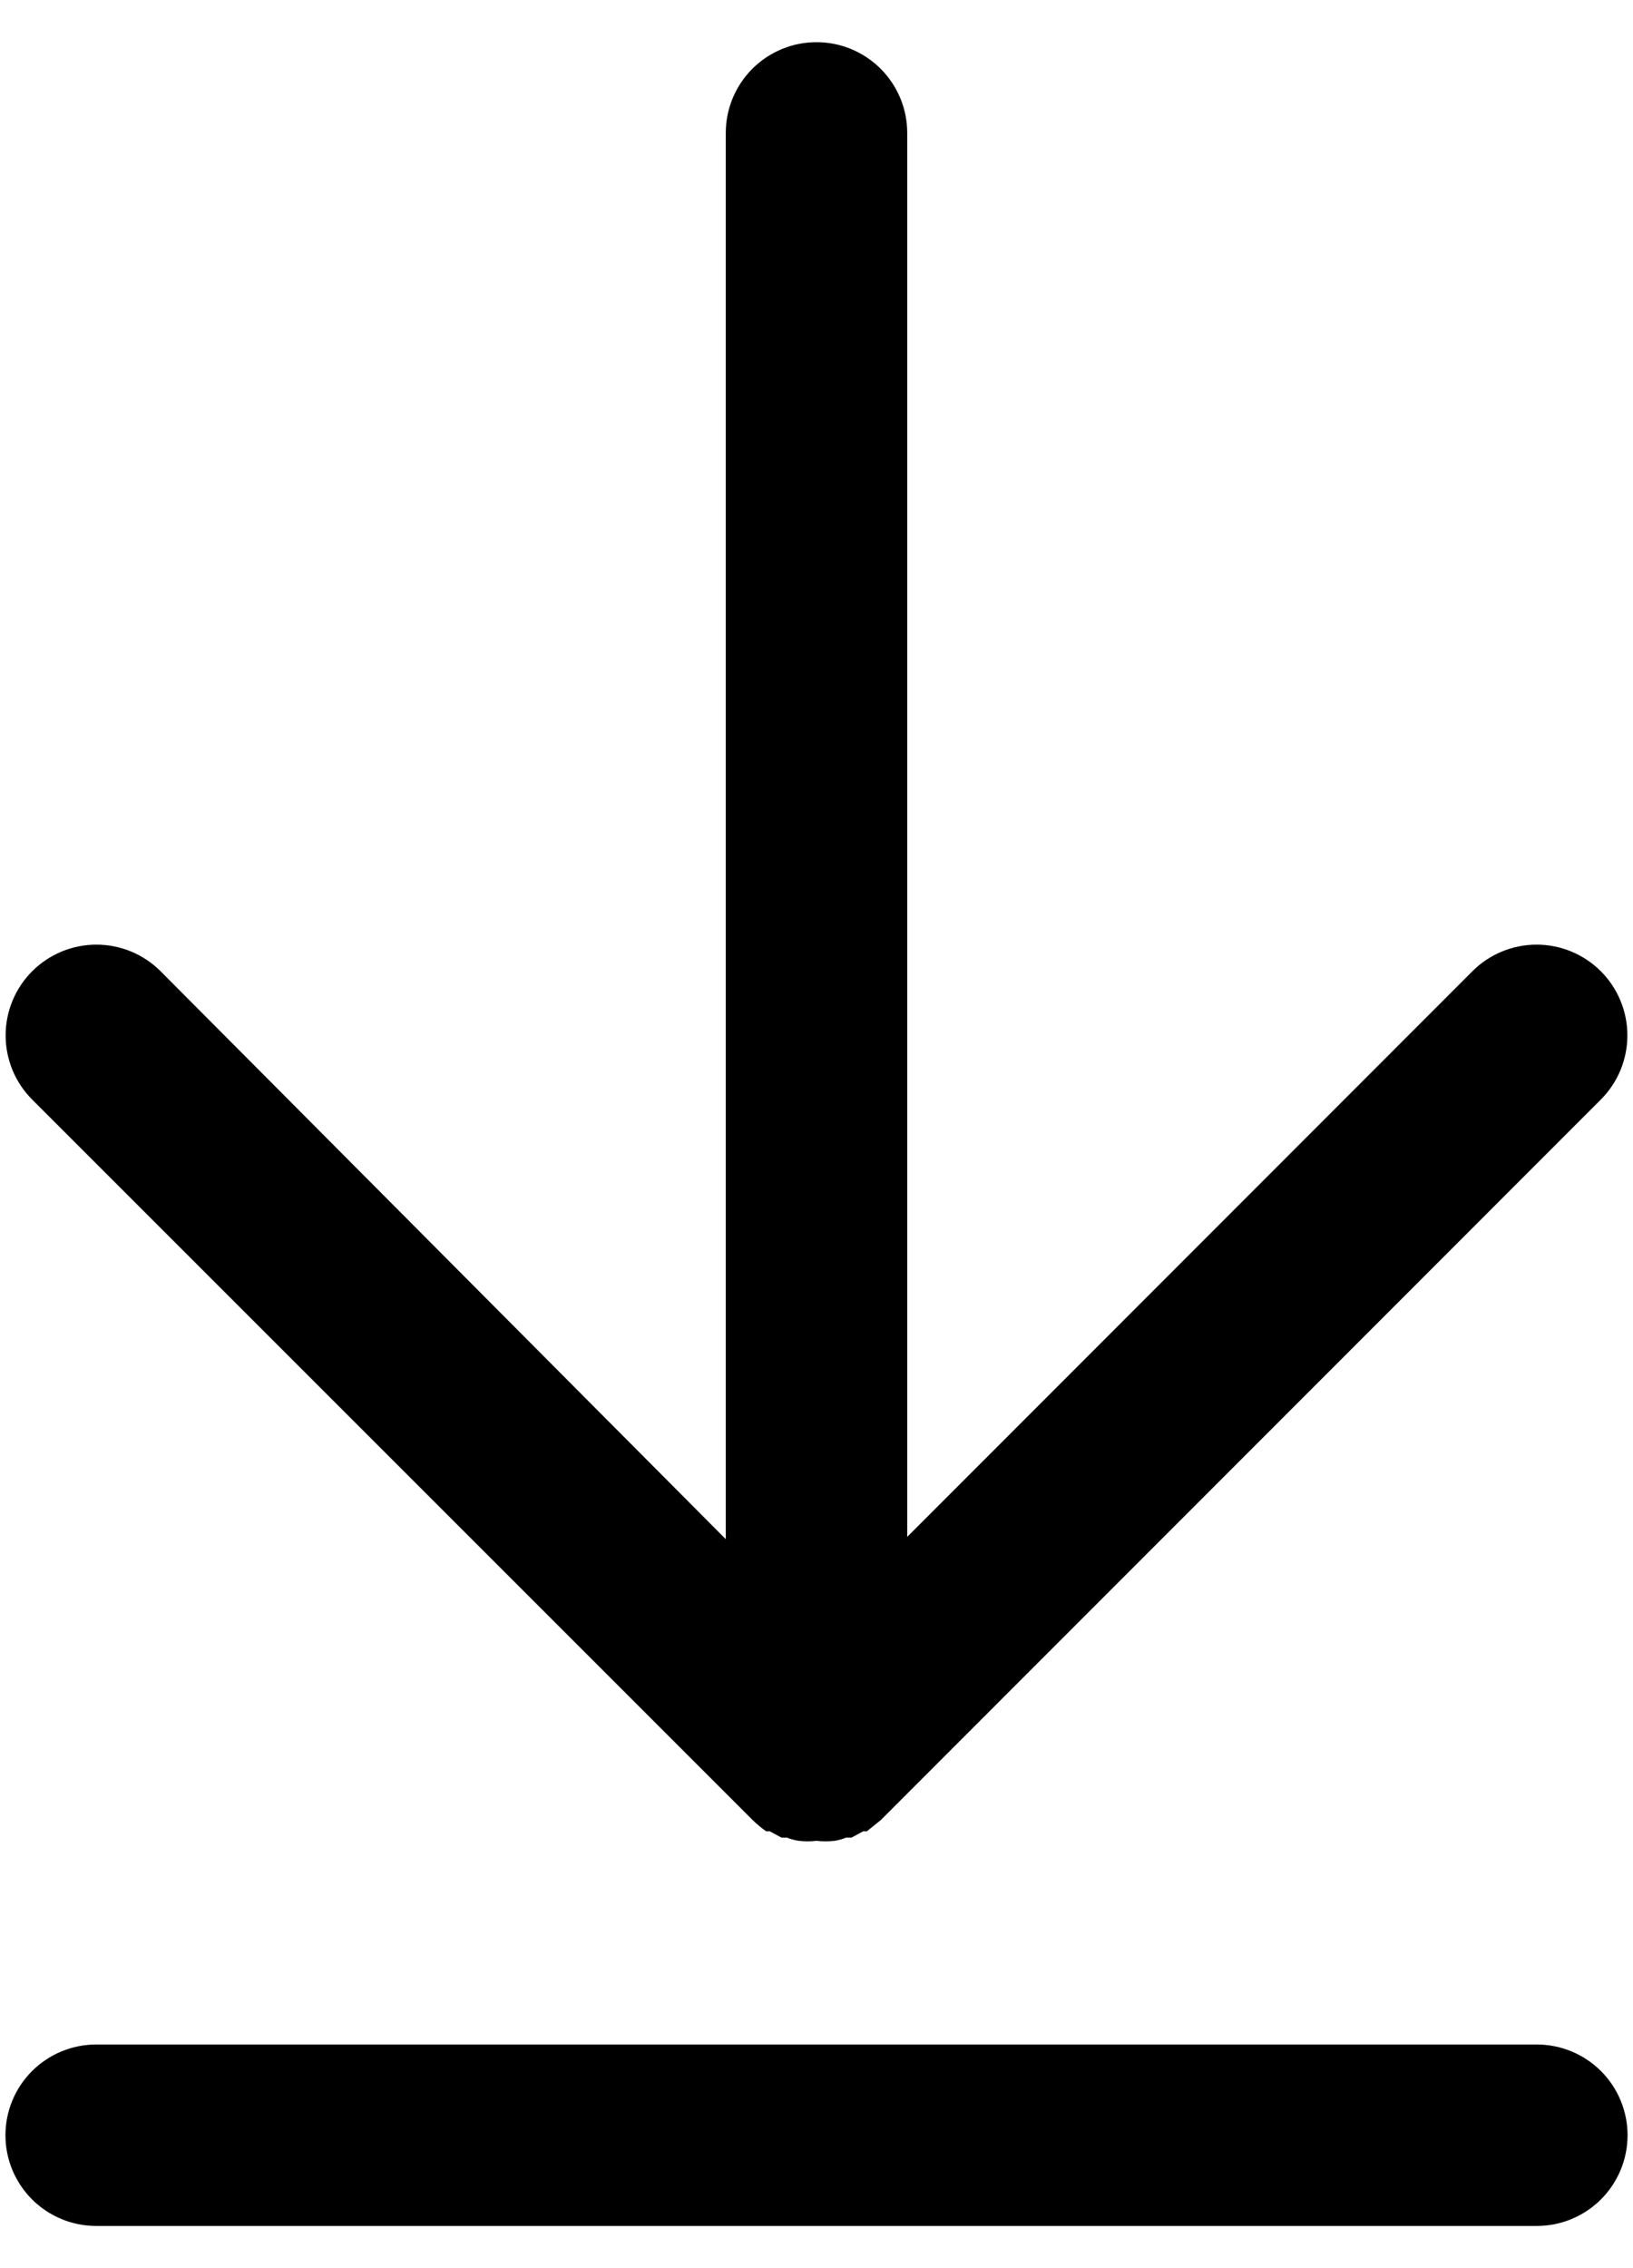 <?xml version="1.0" encoding="UTF-8"?>
<svg xmlns="http://www.w3.org/2000/svg" width="36" height="50" viewBox="0 0 36 50" fill="none">
  <path d="M18 0.93C17.47 0.93 16.961 1.141 16.586 1.516C16.211 1.891 16 2.4 16 2.93V33.93L3.54 21.41C3.354 21.224 3.134 21.077 2.891 20.976C2.648 20.876 2.388 20.824 2.125 20.824C1.862 20.824 1.602 20.876 1.359 20.976C1.117 21.077 0.896 21.224 0.71 21.41C0.524 21.596 0.377 21.817 0.276 22.059C0.176 22.302 0.124 22.562 0.124 22.825C0.124 23.088 0.176 23.348 0.276 23.591C0.377 23.834 0.524 24.054 0.71 24.24L16.59 40.12C16.683 40.211 16.784 40.295 16.89 40.37H16.97L17.23 40.51H17.35C17.434 40.544 17.521 40.567 17.61 40.58C17.74 40.595 17.871 40.595 18 40.58C18.133 40.595 18.267 40.595 18.4 40.58C18.486 40.566 18.57 40.543 18.65 40.51H18.77L19.03 40.37H19.11L19.42 40.12L35.29 24.24C35.665 23.865 35.876 23.356 35.876 22.825C35.876 22.294 35.665 21.785 35.29 21.41C34.915 21.035 34.406 20.824 33.875 20.824C33.344 20.824 32.835 21.035 32.46 21.41L20 33.88V2.93C20 2.4 19.789 1.891 19.414 1.516C19.039 1.141 18.531 0.93 18 0.93Z" fill="black"></path>
  <path d="M2.12 49.07H33.88C34.41 49.07 34.919 48.859 35.294 48.484C35.669 48.109 35.88 47.6 35.88 47.07C35.88 46.54 35.669 46.031 35.294 45.656C34.919 45.281 34.41 45.07 33.88 45.07H2.12C1.59 45.07 1.081 45.281 0.706 45.656C0.331 46.031 0.12 46.54 0.12 47.07C0.12 47.6 0.331 48.109 0.706 48.484C1.081 48.859 1.59 49.07 2.12 49.07Z" fill="black"></path>
</svg>
